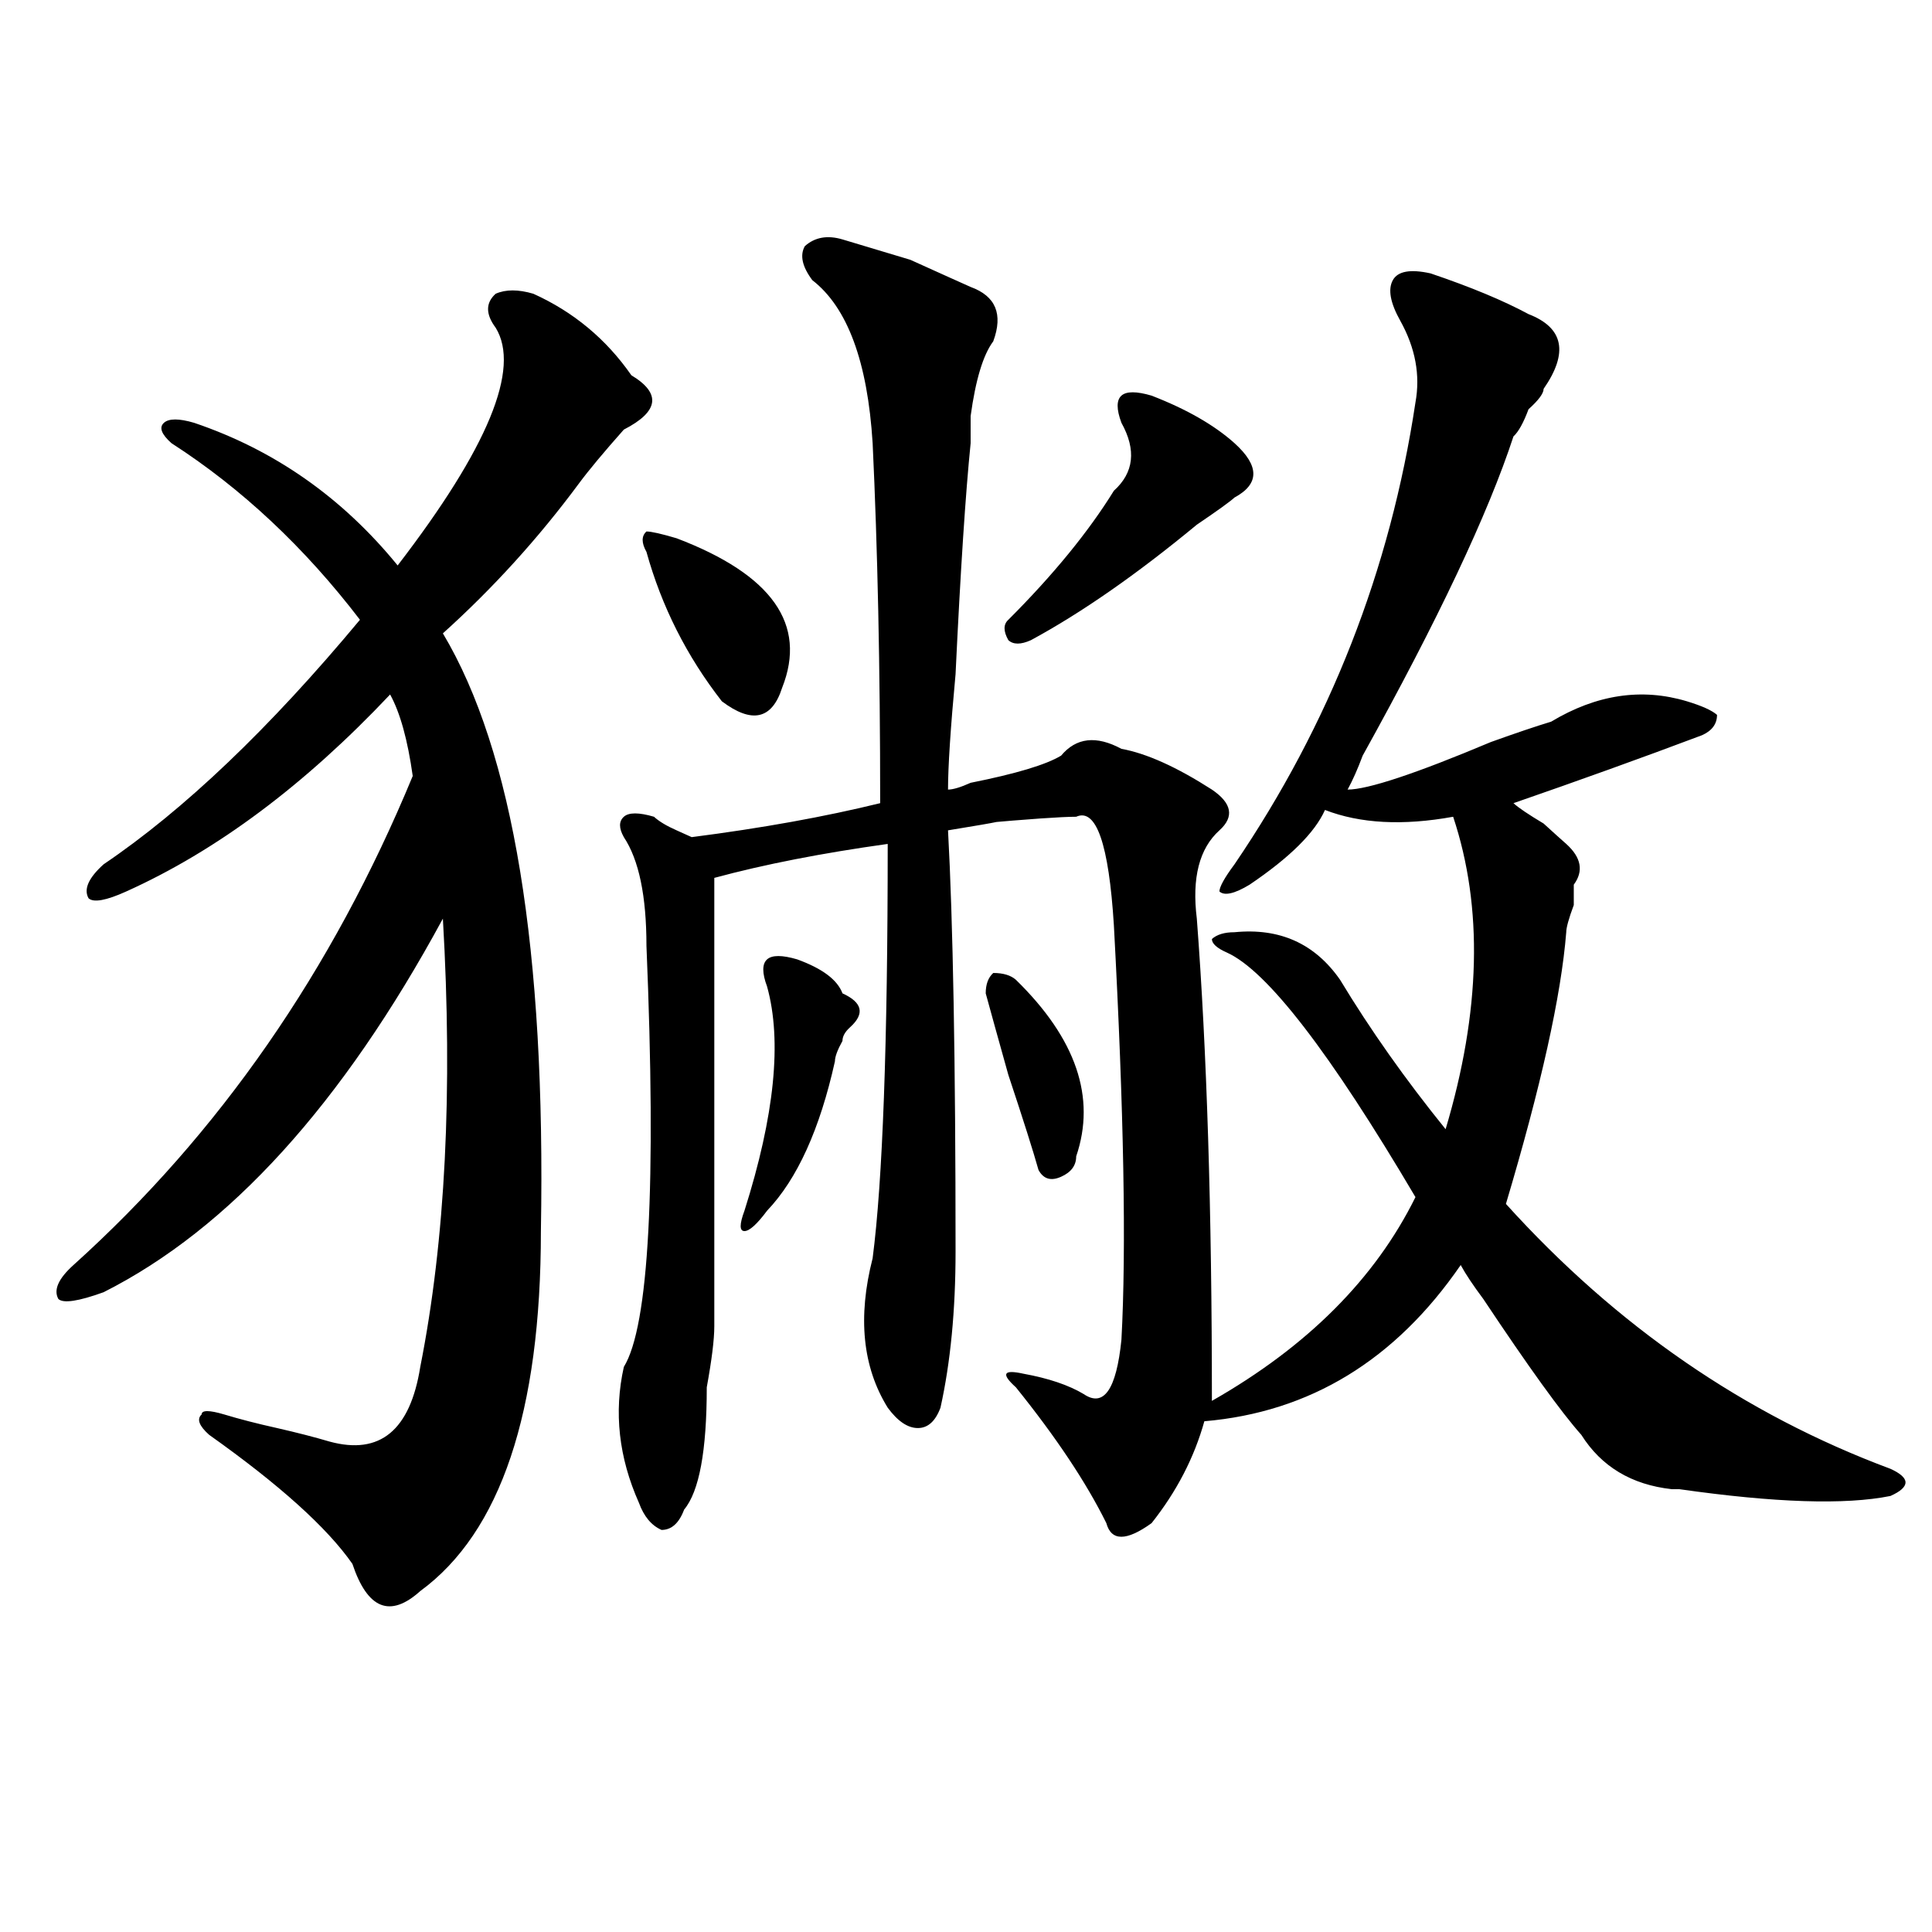<?xml version="1.0" encoding="utf-8"?>
<!-- Generator: Adobe Illustrator 16.0.0, SVG Export Plug-In . SVG Version: 6.00 Build 0)  -->
<!DOCTYPE svg PUBLIC "-//W3C//DTD SVG 1.1//EN" "http://www.w3.org/Graphics/SVG/1.1/DTD/svg11.dtd">
<svg version="1.1" id="图层_1" xmlns="http://www.w3.org/2000/svg" xmlns:xlink="http://www.w3.org/1999/xlink" x="0px" y="0px"
	 width="1000px" height="1000px" viewBox="0 0 1000 1000" enable-background="new 0 0 1000 1000" xml:space="preserve">
<path d="M276.066,152.047c20.793,9.394,37.683,23.456,50.73,42.188c15.609,9.394,14.269,18.787-3.902,28.125
	c-10.426,11.756-18.23,21.094-23.414,28.125c-20.853,28.125-44.267,53.943-70.242,77.344
	c36.402,60.975,53.292,164.081,50.73,309.375c0,93.769-20.853,155.896-62.437,186.328c-15.609,14.063-27.316,9.338-35.121-14.063
	c-13.048-18.731-37.743-40.979-74.145-66.797c-5.244-4.669-6.524-8.185-3.902-10.547c0-2.307,3.902-2.307,11.707,0
	c7.805,2.362,16.89,4.725,27.316,7.031c10.366,2.362,19.512,4.725,27.316,7.031c25.975,7.031,41.584-5.822,46.828-38.672
	c12.988-65.588,16.89-142.932,11.707-232.031C177.167,571.615,118.632,636.05,53.633,668.844
	c-13.048,4.725-20.853,5.878-23.414,3.516c-2.622-4.669,0-10.547,7.805-17.578c75.425-67.95,133.96-152.325,175.605-253.125
	c-2.622-18.731-6.524-32.794-11.707-42.188c-44.267,46.912-89.754,80.859-136.582,101.953c-10.426,4.725-16.951,5.878-19.512,3.516
	c-2.622-4.669,0-10.547,7.805-17.578c41.584-28.125,85.852-70.313,132.68-126.563c-28.658-37.463-61.157-67.95-97.559-91.406
	c-5.244-4.669-6.524-8.185-3.902-10.547c2.561-2.307,7.805-2.307,15.609,0c41.584,14.063,76.706,38.672,105.363,73.828
	c46.828-60.919,63.718-101.953,50.73-123.047c-5.243-7.031-5.243-12.854,0-17.578C261.738,149.74,268.262,149.74,276.066,152.047z
	 M436.063,123.922c7.805,2.362,19.512,5.878,35.121,10.547c15.609,7.031,25.976,11.756,31.219,14.063
	c12.988,4.725,16.891,14.063,11.707,28.125c-5.243,7.031-9.146,19.94-11.707,38.672c0,7.031,0,11.756,0,14.063
	c-2.621,25.818-5.243,65.644-7.805,119.531c-2.621,28.125-3.902,48.065-3.902,59.766c2.562,0,6.464-1.153,11.707-3.516
	c23.414-4.669,39.023-9.338,46.828-14.063c7.805-9.338,18.171-10.547,31.219-3.516c12.988,2.362,28.598,9.394,46.828,21.094
	c10.366,7.031,11.707,14.063,3.902,21.094c-10.426,9.394-14.328,24.609-11.707,45.703c5.184,68.006,7.805,151.172,7.805,249.609
	c49.39-28.125,84.511-63.281,105.363-105.469c-44.267-74.981-76.766-117.169-97.559-126.563c-5.243-2.307-7.805-4.669-7.805-7.031
	c2.562-2.307,6.464-3.516,11.707-3.516c23.414-2.307,41.585,5.878,54.633,24.609c15.609,25.818,33.78,51.581,54.633,77.344
	c18.171-60.919,19.512-114.807,3.902-161.719c-26.035,4.725-48.169,3.516-66.34-3.516c-5.243,11.756-18.23,24.609-39.023,38.672
	c-7.805,4.725-13.048,5.878-15.609,3.516c0-2.307,2.562-7.031,7.805-14.063c49.39-72.619,80.608-152.325,93.656-239.063
	c2.562-14.063,0-28.125-7.805-42.188c-5.243-9.338-6.523-16.369-3.902-21.094c2.562-4.669,9.086-5.822,19.512-3.516
	c20.793,7.031,37.683,14.063,50.73,21.094c18.171,7.031,20.793,19.94,7.805,38.672c0,2.362-2.621,5.878-7.805,10.547
	c-2.621,7.031-5.243,11.756-7.805,14.063c-13.048,39.881-39.023,94.922-78.047,165.234c-2.621,7.031-5.243,12.909-7.805,17.578
	c10.366,0,35.121-8.185,74.145-24.609c12.988-4.669,23.414-8.185,31.219-10.547c23.414-14.063,46.828-17.578,70.242-10.547
	c7.805,2.362,12.988,4.725,15.609,7.031c0,4.725-2.621,8.24-7.805,10.547c-31.219,11.756-63.778,23.456-97.559,35.156
	c2.562,2.362,7.805,5.878,15.609,10.547c5.184,4.725,9.086,8.24,11.707,10.547c7.805,7.031,9.086,14.063,3.902,21.094
	c0,2.362,0,5.878,0,10.547c-2.621,7.031-3.902,11.756-3.902,14.063c-2.621,32.85-13.048,79.706-31.219,140.625
	c57.194,63.281,123.534,108.984,199.02,137.109c5.184,2.362,7.805,4.725,7.805,7.031c0,2.362-2.621,4.725-7.805,7.031
	c-23.414,4.725-59.876,3.516-109.266-3.516h-3.902c-20.853-2.307-36.462-11.7-46.828-28.125
	c-10.426-11.7-27.316-35.156-50.73-70.313c-5.243-7.031-9.146-12.854-11.707-17.578c-33.84,49.219-78.047,76.19-132.68,80.859
	c-5.243,18.787-14.328,36.365-27.316,52.734c-13.048,9.394-20.853,9.394-23.414,0c-10.426-21.094-26.035-44.494-46.828-70.313
	c-7.805-7.031-6.523-9.338,3.902-7.031c12.988,2.362,23.414,5.878,31.219,10.547c10.366,7.031,16.891-2.307,19.512-28.125
	c2.562-46.856,1.281-118.322-3.902-214.453c-2.621-42.188-9.146-60.919-19.512-56.25c-7.805,0-24.755,1.209-50.73,3.516
	c18.171-2.307,12.988-1.153-15.609,3.516c2.562,46.912,3.902,119.531,3.902,217.969c0,30.487-2.621,57.459-7.805,80.859
	c-2.621,7.031-6.523,10.547-11.707,10.547c-5.243,0-10.426-3.516-15.609-10.547c-13.048-21.094-15.609-46.856-7.805-77.344
	c5.184-39.825,7.805-111.291,7.805-214.453c-33.84,4.725-63.778,10.547-89.754,17.578c0,77.344,0,154.688,0,232.031
	c0,7.031-1.341,17.578-3.902,31.641c0,32.85-3.902,53.943-11.707,63.281c-2.621,7.031-6.523,10.547-11.707,10.547
	c-5.243-2.307-9.146-7.031-11.707-14.063c-10.426-23.4-13.048-46.856-7.805-70.313c12.988-21.094,16.891-93.713,11.707-217.969
	c0-25.763-3.902-44.494-11.707-56.25c-2.621-4.669-2.621-8.185,0-10.547c2.562-2.307,7.805-2.307,15.609,0
	c2.562,2.362,6.464,4.725,11.707,7.031l7.805,3.516c36.402-4.669,68.901-10.547,97.559-17.578c0-70.313-1.341-132.385-3.902-186.328
	c-2.621-42.188-13.048-70.313-31.219-84.375c-5.243-7.031-6.523-12.854-3.902-17.578
	C421.734,122.769,428.258,121.615,436.063,123.922z M350.211,278.609c49.39,18.787,67.621,44.55,54.633,77.344
	c-5.243,16.425-15.609,18.787-31.219,7.031c-18.23-23.4-31.219-49.219-39.023-77.344c-2.621-4.669-2.621-8.185,0-10.547
	C337.163,275.094,342.406,276.303,350.211,278.609z M412.648,496.578c12.988,4.725,20.793,10.547,23.414,17.578
	c10.366,4.725,11.707,10.547,3.902,17.578c-2.621,2.362-3.902,4.725-3.902,7.031c-2.621,4.725-3.902,8.24-3.902,10.547
	c-7.805,35.156-19.512,60.975-35.121,77.344c-5.243,7.031-9.146,10.547-11.707,10.547c-2.621,0-2.621-3.516,0-10.547
	c15.609-49.219,19.512-87.891,11.707-116.016c-2.621-7.031-2.621-11.7,0-14.063C399.601,494.271,404.844,494.271,412.648,496.578z
	 M525.816,507.125c31.219,30.487,41.585,60.975,31.219,91.406c0,4.725-2.621,8.24-7.805,10.547
	c-5.243,2.362-9.146,1.209-11.707-3.516c-2.621-9.338-7.805-25.763-15.609-49.219c-5.243-18.731-9.146-32.794-11.707-42.188
	c0-4.669,1.281-8.185,3.902-10.547C519.293,503.609,523.195,504.818,525.816,507.125z M596.059,204.781
	c18.171,7.031,32.5,15.271,42.926,24.609c12.988,11.756,12.988,21.094,0,28.125c-2.621,2.362-9.146,7.031-19.512,14.063
	c-31.219,25.818-59.876,45.703-85.852,59.766c-5.243,2.362-9.146,2.362-11.707,0c-2.621-4.669-2.621-8.185,0-10.547
	c23.414-23.4,41.585-45.703,54.633-66.797c10.366-9.338,11.707-21.094,3.902-35.156c-2.621-7.031-2.621-11.7,0-14.063
	C583.011,202.475,588.254,202.475,596.059,204.781z"/>
</svg>
